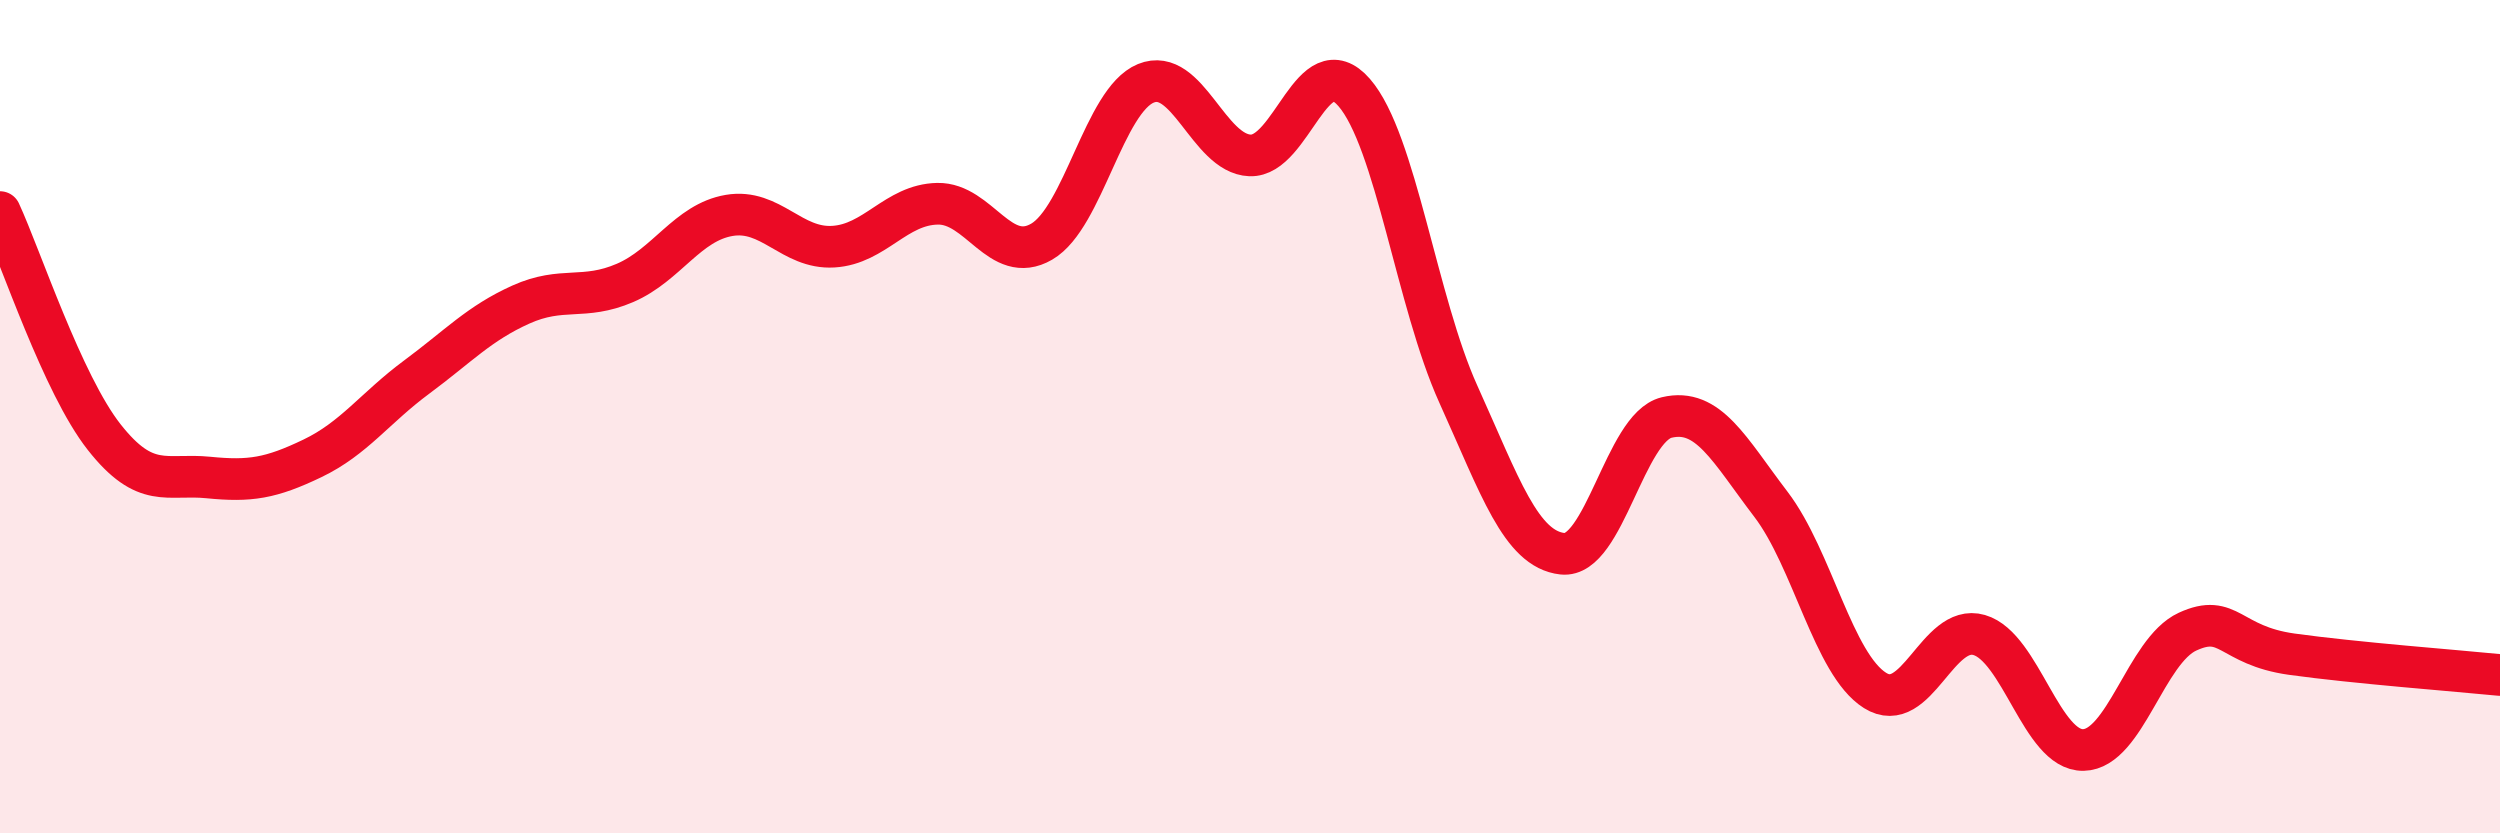 
    <svg width="60" height="20" viewBox="0 0 60 20" xmlns="http://www.w3.org/2000/svg">
      <path
        d="M 0,5.09 C 0.5,6.17 1.5,9.22 2.5,10.49 C 3.5,11.76 4,11.36 5,11.46 C 6,11.56 6.5,11.48 7.5,11 C 8.5,10.52 9,9.79 10,9.05 C 11,8.31 11.5,7.76 12.5,7.31 C 13.5,6.86 14,7.22 15,6.79 C 16,6.36 16.5,5.34 17.5,5.17 C 18.5,5 19,5.98 20,5.92 C 21,5.86 21.5,4.91 22.5,4.89 C 23.5,4.87 24,6.38 25,5.8 C 26,5.22 26.5,2.41 27.5,2 C 28.5,1.59 29,3.69 30,3.73 C 31,3.77 31.5,1.07 32.5,2.22 C 33.5,3.37 34,7.25 35,9.46 C 36,11.67 36.5,13.18 37.5,13.29 C 38.5,13.4 39,10.26 40,10.02 C 41,9.78 41.5,10.79 42.5,12.1 C 43.5,13.41 44,15.94 45,16.57 C 46,17.2 46.5,14.95 47.5,15.24 C 48.5,15.53 49,18.02 50,18 C 51,17.98 51.5,15.62 52.5,15.16 C 53.5,14.7 53.5,15.49 55,15.7 C 56.5,15.91 59,16.1 60,16.2L60 20L0 20Z"
        fill="#EB0A25"
        opacity="0.1"
        stroke-linecap="round"
        stroke-linejoin="round"
      />
      <path
        d="M 0,5.09 C 0.5,6.17 1.5,9.22 2.5,10.49 C 3.5,11.76 4,11.36 5,11.46 C 6,11.56 6.5,11.48 7.5,11 C 8.5,10.52 9,9.79 10,9.05 C 11,8.31 11.5,7.76 12.5,7.31 C 13.5,6.86 14,7.22 15,6.79 C 16,6.36 16.5,5.34 17.5,5.17 C 18.5,5 19,5.98 20,5.92 C 21,5.86 21.5,4.91 22.5,4.89 C 23.5,4.87 24,6.38 25,5.8 C 26,5.22 26.5,2.41 27.5,2 C 28.5,1.59 29,3.69 30,3.73 C 31,3.77 31.5,1.07 32.5,2.22 C 33.5,3.37 34,7.25 35,9.46 C 36,11.67 36.5,13.18 37.5,13.29 C 38.5,13.4 39,10.26 40,10.02 C 41,9.78 41.5,10.79 42.5,12.1 C 43.5,13.41 44,15.94 45,16.57 C 46,17.2 46.5,14.95 47.5,15.24 C 48.5,15.53 49,18.02 50,18 C 51,17.98 51.5,15.62 52.5,15.16 C 53.5,14.7 53.5,15.49 55,15.7 C 56.5,15.91 59,16.1 60,16.2"
        stroke="#EB0A25"
        stroke-width="1"
        fill="none"
        stroke-linecap="round"
        stroke-linejoin="round"
      />
    </svg>
  